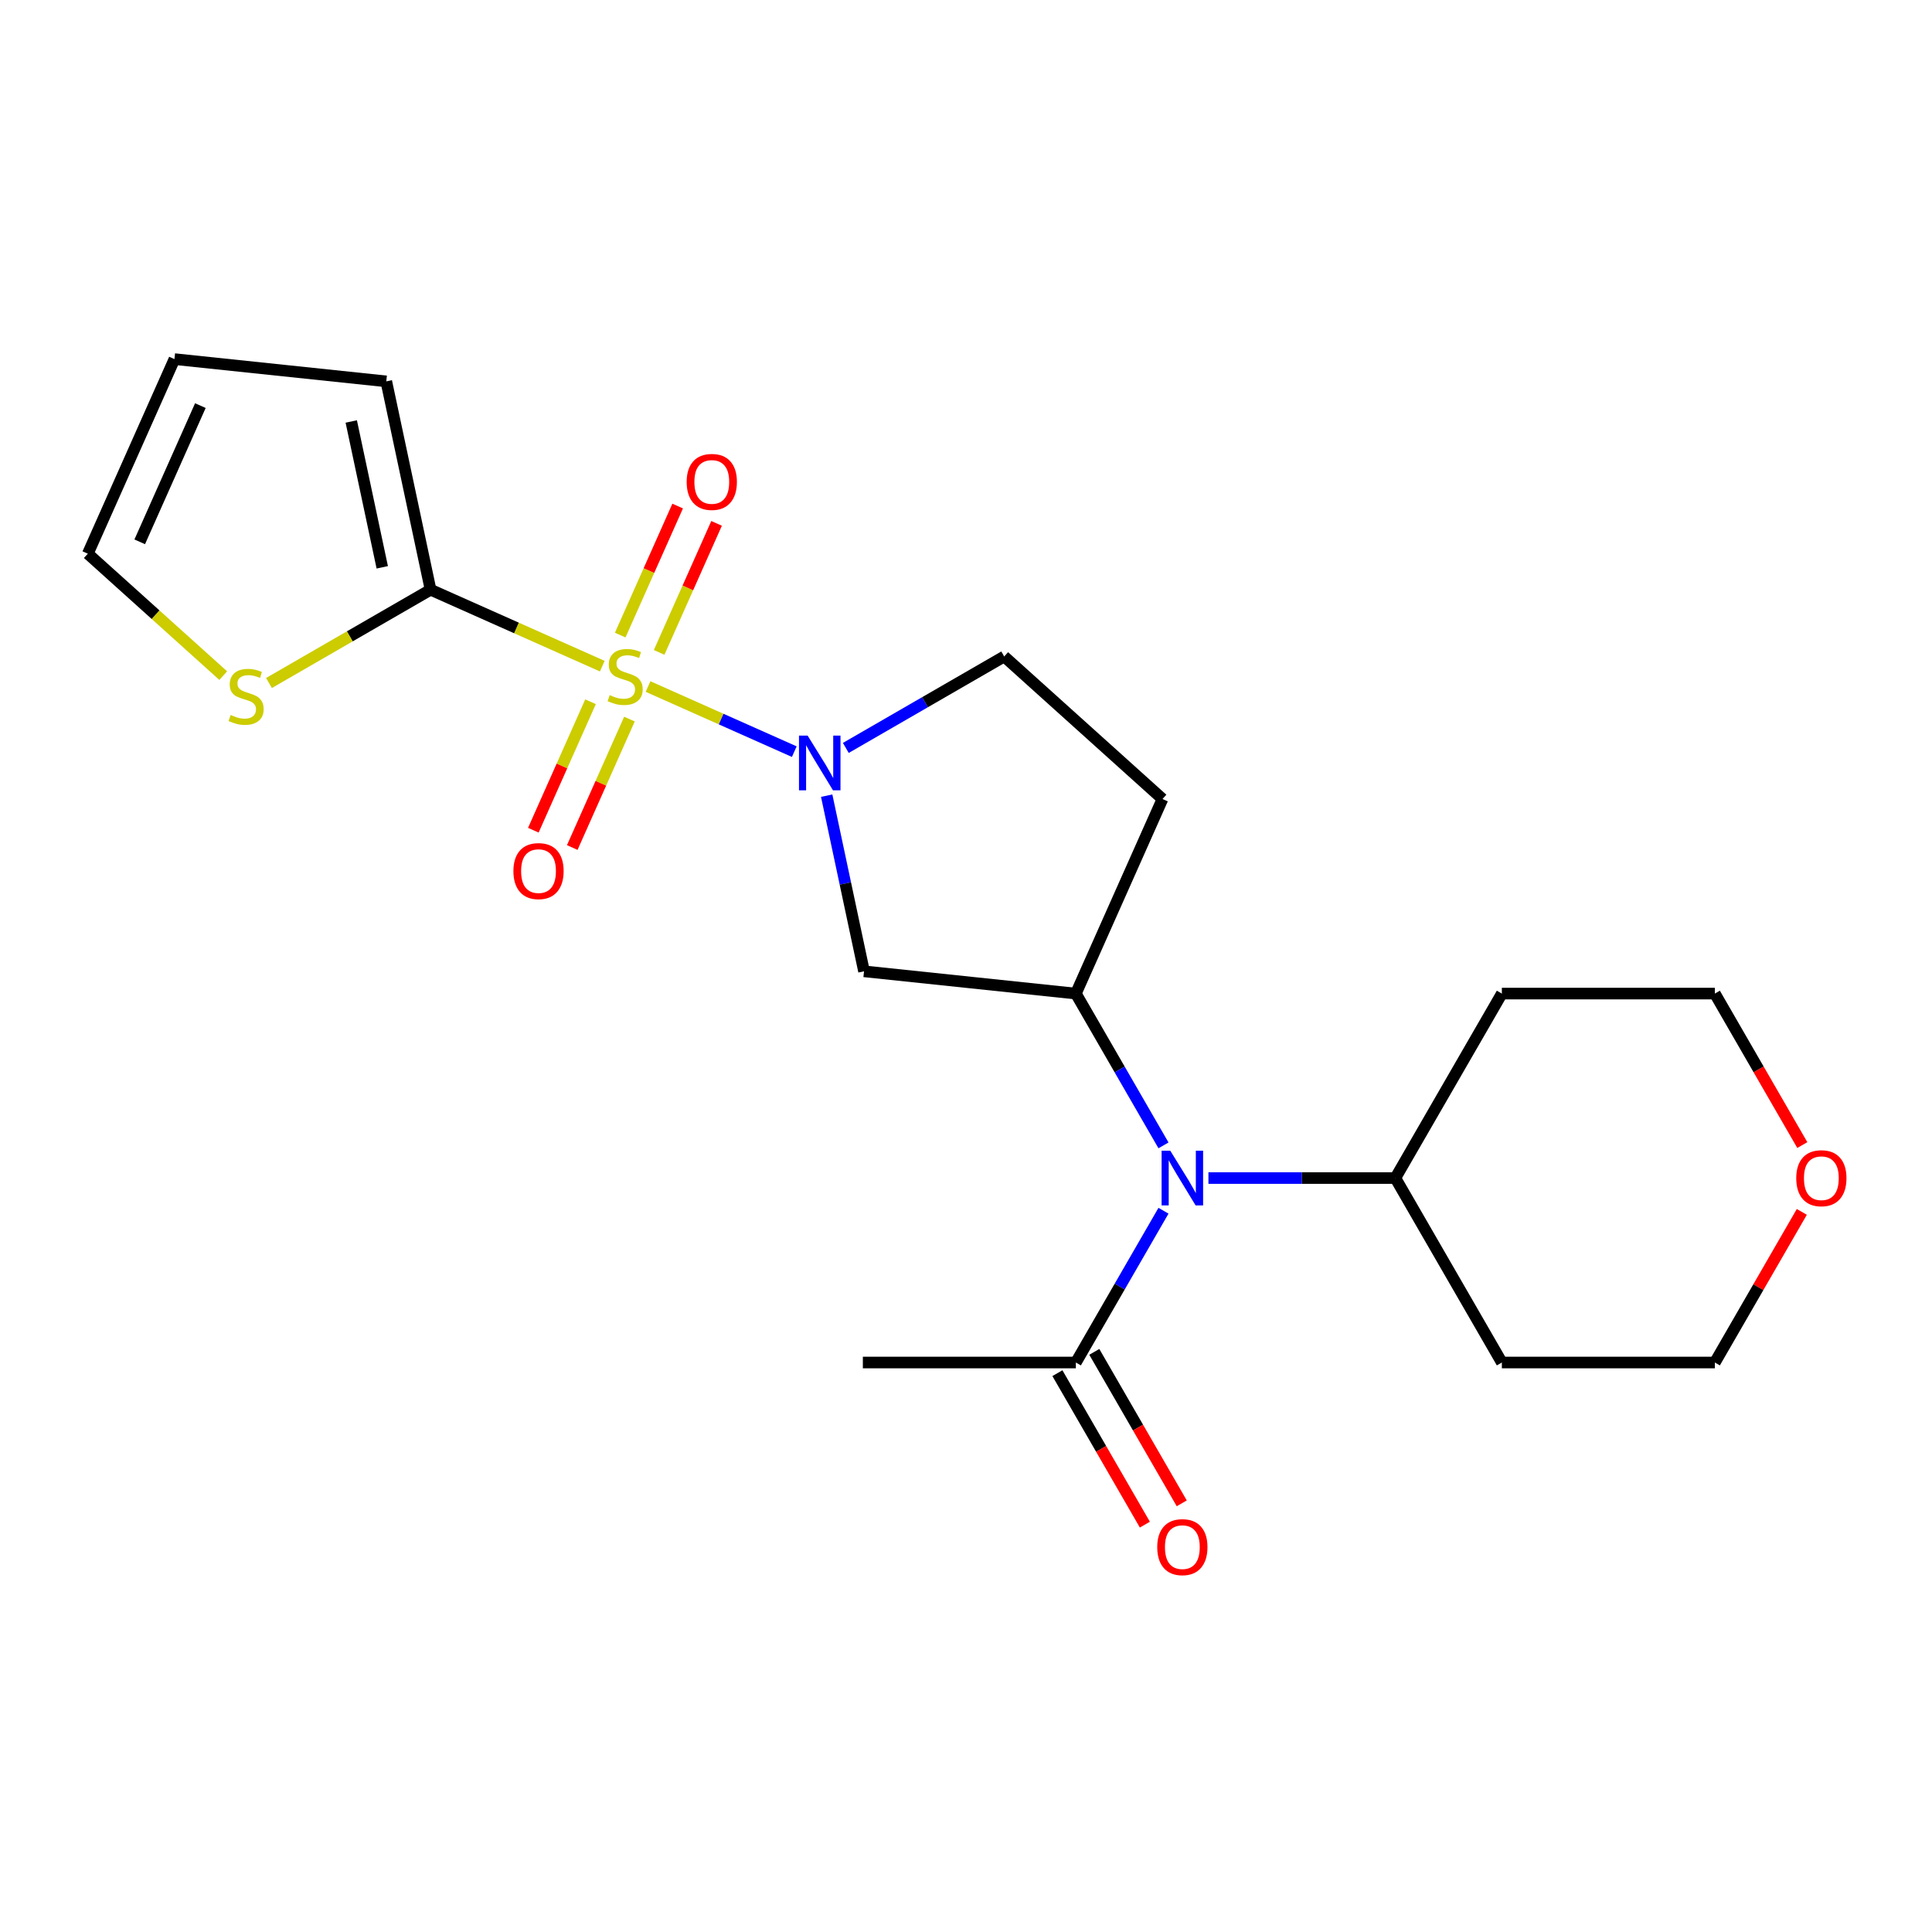 <?xml version='1.0' encoding='iso-8859-1'?>
<svg version='1.1' baseProfile='full'
              xmlns='http://www.w3.org/2000/svg'
                      xmlns:rdkit='http://www.rdkit.org/xml'
                      xmlns:xlink='http://www.w3.org/1999/xlink'
                  xml:space='preserve'
width='1000px' height='1000px' viewBox='0 0 1000 1000'>
<!-- END OF HEADER -->
<rect style='opacity:1.0;fill:#FFFFFF;stroke:none' width='1000' height='1000' x='0' y='0'> </rect>
<path class='bond-0' d='M 335.415,355.346 L 373.269,372.199' style='fill:none;fill-rule:evenodd;stroke:#CCCC00;stroke-width:6px;stroke-linecap:butt;stroke-linejoin:miter;stroke-opacity:1' />
<path class='bond-0' d='M 373.269,372.199 L 411.123,389.053' style='fill:none;fill-rule:evenodd;stroke:#0000FF;stroke-width:6px;stroke-linecap:butt;stroke-linejoin:miter;stroke-opacity:1' />
<path class='bond-1' d='M 311.743,344.806 L 267.302,325.02' style='fill:none;fill-rule:evenodd;stroke:#CCCC00;stroke-width:6px;stroke-linecap:butt;stroke-linejoin:miter;stroke-opacity:1' />
<path class='bond-1' d='M 267.302,325.02 L 222.862,305.234' style='fill:none;fill-rule:evenodd;stroke:#000000;stroke-width:6px;stroke-linecap:butt;stroke-linejoin:miter;stroke-opacity:1' />
<path class='bond-7' d='M 305.655,363.228 L 290.854,396.471' style='fill:none;fill-rule:evenodd;stroke:#CCCC00;stroke-width:6px;stroke-linecap:butt;stroke-linejoin:miter;stroke-opacity:1' />
<path class='bond-7' d='M 290.854,396.471 L 276.053,429.714' style='fill:none;fill-rule:evenodd;stroke:#FF0000;stroke-width:6px;stroke-linecap:butt;stroke-linejoin:miter;stroke-opacity:1' />
<path class='bond-7' d='M 325.798,372.196 L 310.997,405.439' style='fill:none;fill-rule:evenodd;stroke:#CCCC00;stroke-width:6px;stroke-linecap:butt;stroke-linejoin:miter;stroke-opacity:1' />
<path class='bond-7' d='M 310.997,405.439 L 296.197,438.683' style='fill:none;fill-rule:evenodd;stroke:#FF0000;stroke-width:6px;stroke-linecap:butt;stroke-linejoin:miter;stroke-opacity:1' />
<path class='bond-8' d='M 341.164,337.684 L 356.032,304.291' style='fill:none;fill-rule:evenodd;stroke:#CCCC00;stroke-width:6px;stroke-linecap:butt;stroke-linejoin:miter;stroke-opacity:1' />
<path class='bond-8' d='M 356.032,304.291 L 370.899,270.898' style='fill:none;fill-rule:evenodd;stroke:#FF0000;stroke-width:6px;stroke-linecap:butt;stroke-linejoin:miter;stroke-opacity:1' />
<path class='bond-8' d='M 321.021,328.715 L 335.888,295.322' style='fill:none;fill-rule:evenodd;stroke:#CCCC00;stroke-width:6px;stroke-linecap:butt;stroke-linejoin:miter;stroke-opacity:1' />
<path class='bond-8' d='M 335.888,295.322 L 350.756,261.929' style='fill:none;fill-rule:evenodd;stroke:#FF0000;stroke-width:6px;stroke-linecap:butt;stroke-linejoin:miter;stroke-opacity:1' />
<path class='bond-3' d='M 427.891,411.834 L 437.554,457.295' style='fill:none;fill-rule:evenodd;stroke:#0000FF;stroke-width:6px;stroke-linecap:butt;stroke-linejoin:miter;stroke-opacity:1' />
<path class='bond-3' d='M 437.554,457.295 L 447.217,502.756' style='fill:none;fill-rule:evenodd;stroke:#000000;stroke-width:6px;stroke-linecap:butt;stroke-linejoin:miter;stroke-opacity:1' />
<path class='bond-10' d='M 437.792,387.126 L 478.782,363.46' style='fill:none;fill-rule:evenodd;stroke:#0000FF;stroke-width:6px;stroke-linecap:butt;stroke-linejoin:miter;stroke-opacity:1' />
<path class='bond-10' d='M 478.782,363.46 L 519.773,339.794' style='fill:none;fill-rule:evenodd;stroke:#000000;stroke-width:6px;stroke-linecap:butt;stroke-linejoin:miter;stroke-opacity:1' />
<path class='bond-6' d='M 222.862,305.234 L 181.042,329.379' style='fill:none;fill-rule:evenodd;stroke:#000000;stroke-width:6px;stroke-linecap:butt;stroke-linejoin:miter;stroke-opacity:1' />
<path class='bond-6' d='M 181.042,329.379 L 139.221,353.524' style='fill:none;fill-rule:evenodd;stroke:#CCCC00;stroke-width:6px;stroke-linecap:butt;stroke-linejoin:miter;stroke-opacity:1' />
<path class='bond-11' d='M 222.862,305.234 L 199.94,197.395' style='fill:none;fill-rule:evenodd;stroke:#000000;stroke-width:6px;stroke-linecap:butt;stroke-linejoin:miter;stroke-opacity:1' />
<path class='bond-11' d='M 197.856,293.642 L 181.811,218.155' style='fill:none;fill-rule:evenodd;stroke:#000000;stroke-width:6px;stroke-linecap:butt;stroke-linejoin:miter;stroke-opacity:1' />
<path class='bond-2' d='M 556.861,514.28 L 447.217,502.756' style='fill:none;fill-rule:evenodd;stroke:#000000;stroke-width:6px;stroke-linecap:butt;stroke-linejoin:miter;stroke-opacity:1' />
<path class='bond-4' d='M 556.861,514.28 L 579.54,553.561' style='fill:none;fill-rule:evenodd;stroke:#000000;stroke-width:6px;stroke-linecap:butt;stroke-linejoin:miter;stroke-opacity:1' />
<path class='bond-4' d='M 579.54,553.561 L 602.219,592.842' style='fill:none;fill-rule:evenodd;stroke:#0000FF;stroke-width:6px;stroke-linecap:butt;stroke-linejoin:miter;stroke-opacity:1' />
<path class='bond-23' d='M 556.861,514.28 L 601.703,413.564' style='fill:none;fill-rule:evenodd;stroke:#000000;stroke-width:6px;stroke-linecap:butt;stroke-linejoin:miter;stroke-opacity:1' />
<path class='bond-5' d='M 602.219,626.674 L 579.54,665.955' style='fill:none;fill-rule:evenodd;stroke:#0000FF;stroke-width:6px;stroke-linecap:butt;stroke-linejoin:miter;stroke-opacity:1' />
<path class='bond-5' d='M 579.54,665.955 L 556.861,705.236' style='fill:none;fill-rule:evenodd;stroke:#000000;stroke-width:6px;stroke-linecap:butt;stroke-linejoin:miter;stroke-opacity:1' />
<path class='bond-13' d='M 625.481,609.758 L 673.857,609.758' style='fill:none;fill-rule:evenodd;stroke:#0000FF;stroke-width:6px;stroke-linecap:butt;stroke-linejoin:miter;stroke-opacity:1' />
<path class='bond-13' d='M 673.857,609.758 L 722.233,609.758' style='fill:none;fill-rule:evenodd;stroke:#000000;stroke-width:6px;stroke-linecap:butt;stroke-linejoin:miter;stroke-opacity:1' />
<path class='bond-14' d='M 547.314,710.748 L 569.946,749.949' style='fill:none;fill-rule:evenodd;stroke:#000000;stroke-width:6px;stroke-linecap:butt;stroke-linejoin:miter;stroke-opacity:1' />
<path class='bond-14' d='M 569.946,749.949 L 592.579,789.149' style='fill:none;fill-rule:evenodd;stroke:#FF0000;stroke-width:6px;stroke-linecap:butt;stroke-linejoin:miter;stroke-opacity:1' />
<path class='bond-14' d='M 566.409,699.723 L 589.042,738.924' style='fill:none;fill-rule:evenodd;stroke:#000000;stroke-width:6px;stroke-linecap:butt;stroke-linejoin:miter;stroke-opacity:1' />
<path class='bond-14' d='M 589.042,738.924 L 611.674,778.125' style='fill:none;fill-rule:evenodd;stroke:#FF0000;stroke-width:6px;stroke-linecap:butt;stroke-linejoin:miter;stroke-opacity:1' />
<path class='bond-19' d='M 556.861,705.236 L 446.613,705.236' style='fill:none;fill-rule:evenodd;stroke:#000000;stroke-width:6px;stroke-linecap:butt;stroke-linejoin:miter;stroke-opacity:1' />
<path class='bond-12' d='M 115.549,349.7 L 80.502,318.144' style='fill:none;fill-rule:evenodd;stroke:#CCCC00;stroke-width:6px;stroke-linecap:butt;stroke-linejoin:miter;stroke-opacity:1' />
<path class='bond-12' d='M 80.502,318.144 L 45.455,286.587' style='fill:none;fill-rule:evenodd;stroke:#000000;stroke-width:6px;stroke-linecap:butt;stroke-linejoin:miter;stroke-opacity:1' />
<path class='bond-9' d='M 601.703,413.564 L 519.773,339.794' style='fill:none;fill-rule:evenodd;stroke:#000000;stroke-width:6px;stroke-linecap:butt;stroke-linejoin:miter;stroke-opacity:1' />
<path class='bond-15' d='M 199.94,197.395 L 90.296,185.871' style='fill:none;fill-rule:evenodd;stroke:#000000;stroke-width:6px;stroke-linecap:butt;stroke-linejoin:miter;stroke-opacity:1' />
<path class='bond-22' d='M 45.455,286.587 L 90.296,185.871' style='fill:none;fill-rule:evenodd;stroke:#000000;stroke-width:6px;stroke-linecap:butt;stroke-linejoin:miter;stroke-opacity:1' />
<path class='bond-22' d='M 72.324,280.448 L 103.713,209.947' style='fill:none;fill-rule:evenodd;stroke:#000000;stroke-width:6px;stroke-linecap:butt;stroke-linejoin:miter;stroke-opacity:1' />
<path class='bond-17' d='M 722.233,609.758 L 777.357,514.28' style='fill:none;fill-rule:evenodd;stroke:#000000;stroke-width:6px;stroke-linecap:butt;stroke-linejoin:miter;stroke-opacity:1' />
<path class='bond-18' d='M 722.233,609.758 L 777.357,705.236' style='fill:none;fill-rule:evenodd;stroke:#000000;stroke-width:6px;stroke-linecap:butt;stroke-linejoin:miter;stroke-opacity:1' />
<path class='bond-16' d='M 932.616,627.274 L 910.111,666.255' style='fill:none;fill-rule:evenodd;stroke:#FF0000;stroke-width:6px;stroke-linecap:butt;stroke-linejoin:miter;stroke-opacity:1' />
<path class='bond-16' d='M 910.111,666.255 L 887.605,705.236' style='fill:none;fill-rule:evenodd;stroke:#000000;stroke-width:6px;stroke-linecap:butt;stroke-linejoin:miter;stroke-opacity:1' />
<path class='bond-24' d='M 932.87,592.682 L 910.238,553.481' style='fill:none;fill-rule:evenodd;stroke:#FF0000;stroke-width:6px;stroke-linecap:butt;stroke-linejoin:miter;stroke-opacity:1' />
<path class='bond-24' d='M 910.238,553.481 L 887.605,514.28' style='fill:none;fill-rule:evenodd;stroke:#000000;stroke-width:6px;stroke-linecap:butt;stroke-linejoin:miter;stroke-opacity:1' />
<path class='bond-20' d='M 777.357,514.28 L 887.605,514.28' style='fill:none;fill-rule:evenodd;stroke:#000000;stroke-width:6px;stroke-linecap:butt;stroke-linejoin:miter;stroke-opacity:1' />
<path class='bond-21' d='M 777.357,705.236 L 887.605,705.236' style='fill:none;fill-rule:evenodd;stroke:#000000;stroke-width:6px;stroke-linecap:butt;stroke-linejoin:miter;stroke-opacity:1' />
<path  class='atom-0' d='M 315.579 359.796
Q 315.899 359.916, 317.219 360.476
Q 318.539 361.036, 319.979 361.396
Q 321.459 361.716, 322.899 361.716
Q 325.579 361.716, 327.139 360.436
Q 328.699 359.116, 328.699 356.836
Q 328.699 355.276, 327.899 354.316
Q 327.139 353.356, 325.939 352.836
Q 324.739 352.316, 322.739 351.716
Q 320.219 350.956, 318.699 350.236
Q 317.219 349.516, 316.139 347.996
Q 315.099 346.476, 315.099 343.916
Q 315.099 340.356, 317.499 338.156
Q 319.939 335.956, 324.739 335.956
Q 328.019 335.956, 331.739 337.516
L 330.819 340.596
Q 327.419 339.196, 324.859 339.196
Q 322.099 339.196, 320.579 340.356
Q 319.059 341.476, 319.099 343.436
Q 319.099 344.956, 319.859 345.876
Q 320.659 346.796, 321.779 347.316
Q 322.939 347.836, 324.859 348.436
Q 327.419 349.236, 328.939 350.036
Q 330.459 350.836, 331.539 352.476
Q 332.659 354.076, 332.659 356.836
Q 332.659 360.756, 330.019 362.876
Q 327.419 364.956, 323.059 364.956
Q 320.539 364.956, 318.619 364.396
Q 316.739 363.876, 314.499 362.956
L 315.579 359.796
' fill='#CCCC00'/>
<path  class='atom-1' d='M 418.035 380.758
L 427.315 395.758
Q 428.235 397.238, 429.715 399.918
Q 431.195 402.598, 431.275 402.758
L 431.275 380.758
L 435.035 380.758
L 435.035 409.078
L 431.155 409.078
L 421.195 392.678
Q 420.035 390.758, 418.795 388.558
Q 417.595 386.358, 417.235 385.678
L 417.235 409.078
L 413.555 409.078
L 413.555 380.758
L 418.035 380.758
' fill='#0000FF'/>
<path  class='atom-5' d='M 605.725 595.598
L 615.005 610.598
Q 615.925 612.078, 617.405 614.758
Q 618.885 617.438, 618.965 617.598
L 618.965 595.598
L 622.725 595.598
L 622.725 623.918
L 618.845 623.918
L 608.885 607.518
Q 607.725 605.598, 606.485 603.398
Q 605.285 601.198, 604.925 600.518
L 604.925 623.918
L 601.245 623.918
L 601.245 595.598
L 605.725 595.598
' fill='#0000FF'/>
<path  class='atom-7' d='M 119.385 370.078
Q 119.705 370.198, 121.025 370.758
Q 122.345 371.318, 123.785 371.678
Q 125.265 371.998, 126.705 371.998
Q 129.385 371.998, 130.945 370.718
Q 132.505 369.398, 132.505 367.118
Q 132.505 365.558, 131.705 364.598
Q 130.945 363.638, 129.745 363.118
Q 128.545 362.598, 126.545 361.998
Q 124.025 361.238, 122.505 360.518
Q 121.025 359.798, 119.945 358.278
Q 118.905 356.758, 118.905 354.198
Q 118.905 350.638, 121.305 348.438
Q 123.745 346.238, 128.545 346.238
Q 131.825 346.238, 135.545 347.798
L 134.625 350.878
Q 131.225 349.478, 128.665 349.478
Q 125.905 349.478, 124.385 350.638
Q 122.865 351.758, 122.905 353.718
Q 122.905 355.238, 123.665 356.158
Q 124.465 357.078, 125.585 357.598
Q 126.745 358.118, 128.665 358.718
Q 131.225 359.518, 132.745 360.318
Q 134.265 361.118, 135.345 362.758
Q 136.465 364.358, 136.465 367.118
Q 136.465 371.038, 133.825 373.158
Q 131.225 375.238, 126.865 375.238
Q 124.345 375.238, 122.425 374.678
Q 120.545 374.158, 118.305 373.238
L 119.385 370.078
' fill='#CCCC00'/>
<path  class='atom-8' d='M 265.737 450.872
Q 265.737 444.072, 269.097 440.272
Q 272.457 436.472, 278.737 436.472
Q 285.017 436.472, 288.377 440.272
Q 291.737 444.072, 291.737 450.872
Q 291.737 457.752, 288.337 461.672
Q 284.937 465.552, 278.737 465.552
Q 272.497 465.552, 269.097 461.672
Q 265.737 457.792, 265.737 450.872
M 278.737 462.352
Q 283.057 462.352, 285.377 459.472
Q 287.737 456.552, 287.737 450.872
Q 287.737 445.312, 285.377 442.512
Q 283.057 439.672, 278.737 439.672
Q 274.417 439.672, 272.057 442.472
Q 269.737 445.272, 269.737 450.872
Q 269.737 456.592, 272.057 459.472
Q 274.417 462.352, 278.737 462.352
' fill='#FF0000'/>
<path  class='atom-9' d='M 355.421 249.439
Q 355.421 242.639, 358.781 238.839
Q 362.141 235.039, 368.421 235.039
Q 374.701 235.039, 378.061 238.839
Q 381.421 242.639, 381.421 249.439
Q 381.421 256.319, 378.021 260.239
Q 374.621 264.119, 368.421 264.119
Q 362.181 264.119, 358.781 260.239
Q 355.421 256.359, 355.421 249.439
M 368.421 260.919
Q 372.741 260.919, 375.061 258.039
Q 377.421 255.119, 377.421 249.439
Q 377.421 243.879, 375.061 241.079
Q 372.741 238.239, 368.421 238.239
Q 364.101 238.239, 361.741 241.039
Q 359.421 243.839, 359.421 249.439
Q 359.421 255.159, 361.741 258.039
Q 364.101 260.919, 368.421 260.919
' fill='#FF0000'/>
<path  class='atom-15' d='M 598.985 800.793
Q 598.985 793.993, 602.345 790.193
Q 605.705 786.393, 611.985 786.393
Q 618.265 786.393, 621.625 790.193
Q 624.985 793.993, 624.985 800.793
Q 624.985 807.673, 621.585 811.593
Q 618.185 815.473, 611.985 815.473
Q 605.745 815.473, 602.345 811.593
Q 598.985 807.713, 598.985 800.793
M 611.985 812.273
Q 616.305 812.273, 618.625 809.393
Q 620.985 806.473, 620.985 800.793
Q 620.985 795.233, 618.625 792.433
Q 616.305 789.593, 611.985 789.593
Q 607.665 789.593, 605.305 792.393
Q 602.985 795.193, 602.985 800.793
Q 602.985 806.513, 605.305 809.393
Q 607.665 812.273, 611.985 812.273
' fill='#FF0000'/>
<path  class='atom-17' d='M 929.729 609.838
Q 929.729 603.038, 933.089 599.238
Q 936.449 595.438, 942.729 595.438
Q 949.009 595.438, 952.369 599.238
Q 955.729 603.038, 955.729 609.838
Q 955.729 616.718, 952.329 620.638
Q 948.929 624.518, 942.729 624.518
Q 936.489 624.518, 933.089 620.638
Q 929.729 616.758, 929.729 609.838
M 942.729 621.318
Q 947.049 621.318, 949.369 618.438
Q 951.729 615.518, 951.729 609.838
Q 951.729 604.278, 949.369 601.478
Q 947.049 598.638, 942.729 598.638
Q 938.409 598.638, 936.049 601.438
Q 933.729 604.238, 933.729 609.838
Q 933.729 615.558, 936.049 618.438
Q 938.409 621.318, 942.729 621.318
' fill='#FF0000'/>
</svg>
